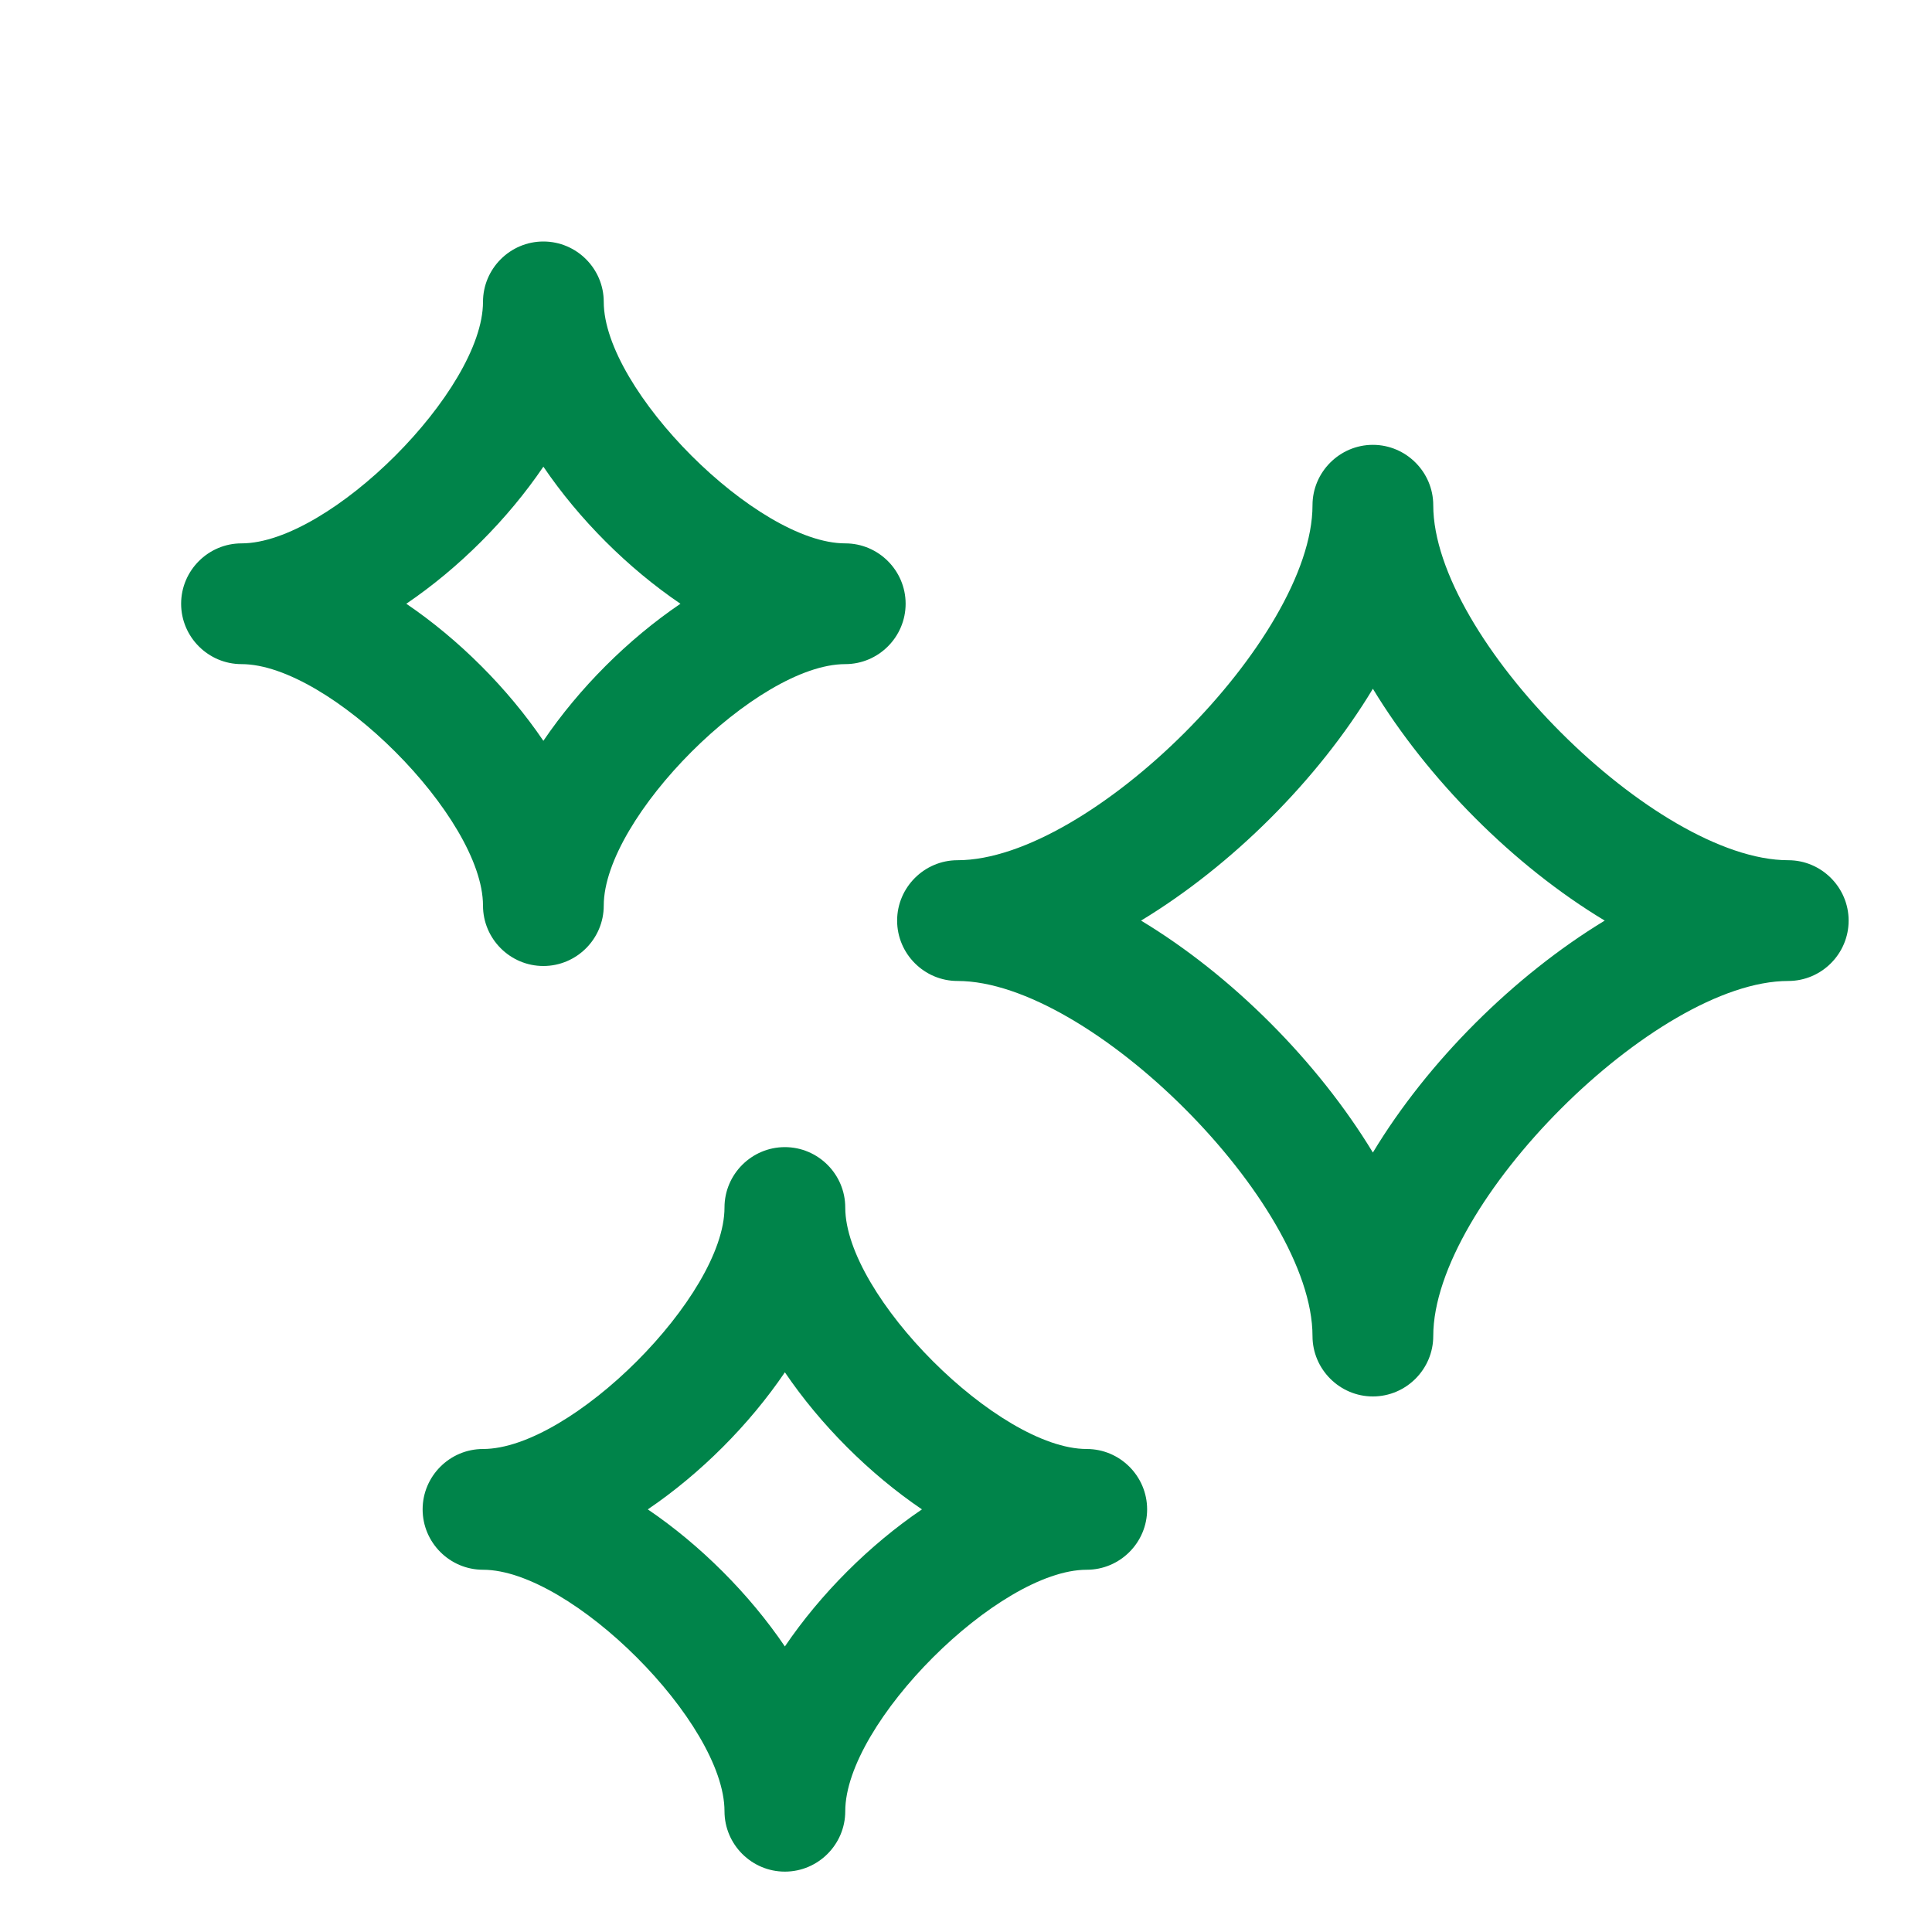 <svg width="20" height="20" viewBox="0 0 20 20" fill="none" xmlns="http://www.w3.org/2000/svg">
<path d="M5.625 10C5.969 10 6.25 9.719 6.25 9.375C6.25 8.463 7.838 6.875 8.75 6.875C9.094 6.875 9.375 6.594 9.375 6.25C9.375 5.906 9.094 5.625 8.75 5.625C7.838 5.625 6.25 4.037 6.25 3.125C6.25 2.781 5.969 2.5 5.625 2.5C5.281 2.5 5 2.781 5 3.125C5 4.037 3.413 5.625 2.5 5.625C2.156 5.625 1.875 5.906 1.875 6.25C1.875 6.594 2.156 6.875 2.5 6.875C3.413 6.875 5 8.463 5 9.375C5 9.719 5.281 10 5.625 10ZM4.206 6.25C4.75 5.881 5.256 5.375 5.625 4.831C5.994 5.375 6.5 5.881 7.044 6.25C6.5 6.619 5.994 7.125 5.625 7.669C5.256 7.125 4.75 6.619 4.206 6.25Z" fill="#00844A"/>
<path d="M11.25 15C10.338 15 8.75 13.412 8.75 12.5C8.75 12.156 8.469 11.875 8.125 11.875C7.781 11.875 7.5 12.156 7.5 12.5C7.5 13.412 5.912 15 5 15C4.656 15 4.375 15.281 4.375 15.625C4.375 15.969 4.656 16.25 5 16.25C5.912 16.25 7.5 17.837 7.5 18.75C7.5 19.094 7.781 19.375 8.125 19.375C8.469 19.375 8.75 19.094 8.75 18.75C8.75 17.837 10.338 16.25 11.25 16.25C11.594 16.25 11.875 15.969 11.875 15.625C11.875 15.281 11.594 15 11.25 15ZM8.125 17.044C7.756 16.5 7.25 15.994 6.706 15.625C7.25 15.256 7.756 14.75 8.125 14.206C8.494 14.75 9 15.256 9.544 15.625C9 15.994 8.494 16.5 8.125 17.044Z" fill="#00844A"/>
<path d="M18.512 8.905C17.137 8.905 14.837 6.605 14.837 5.23C14.837 4.887 14.556 4.605 14.212 4.605C13.868 4.605 13.587 4.887 13.587 5.23C13.587 6.605 11.287 8.905 9.912 8.905C9.568 8.905 9.287 9.187 9.287 9.53C9.287 9.874 9.568 10.155 9.912 10.155C11.287 10.155 13.587 12.456 13.587 13.831C13.587 14.174 13.868 14.456 14.212 14.456C14.556 14.456 14.837 14.174 14.837 13.831C14.837 12.456 17.137 10.155 18.512 10.155C18.856 10.155 19.137 9.874 19.137 9.53C19.137 9.187 18.856 8.905 18.512 8.905ZM14.212 11.931C13.643 10.993 12.756 10.099 11.812 9.53C12.75 8.962 13.643 8.074 14.212 7.13C14.781 8.068 15.668 8.962 16.612 9.53C15.675 10.099 14.781 10.987 14.212 11.931Z" fill="#00844A"/>
</svg>
